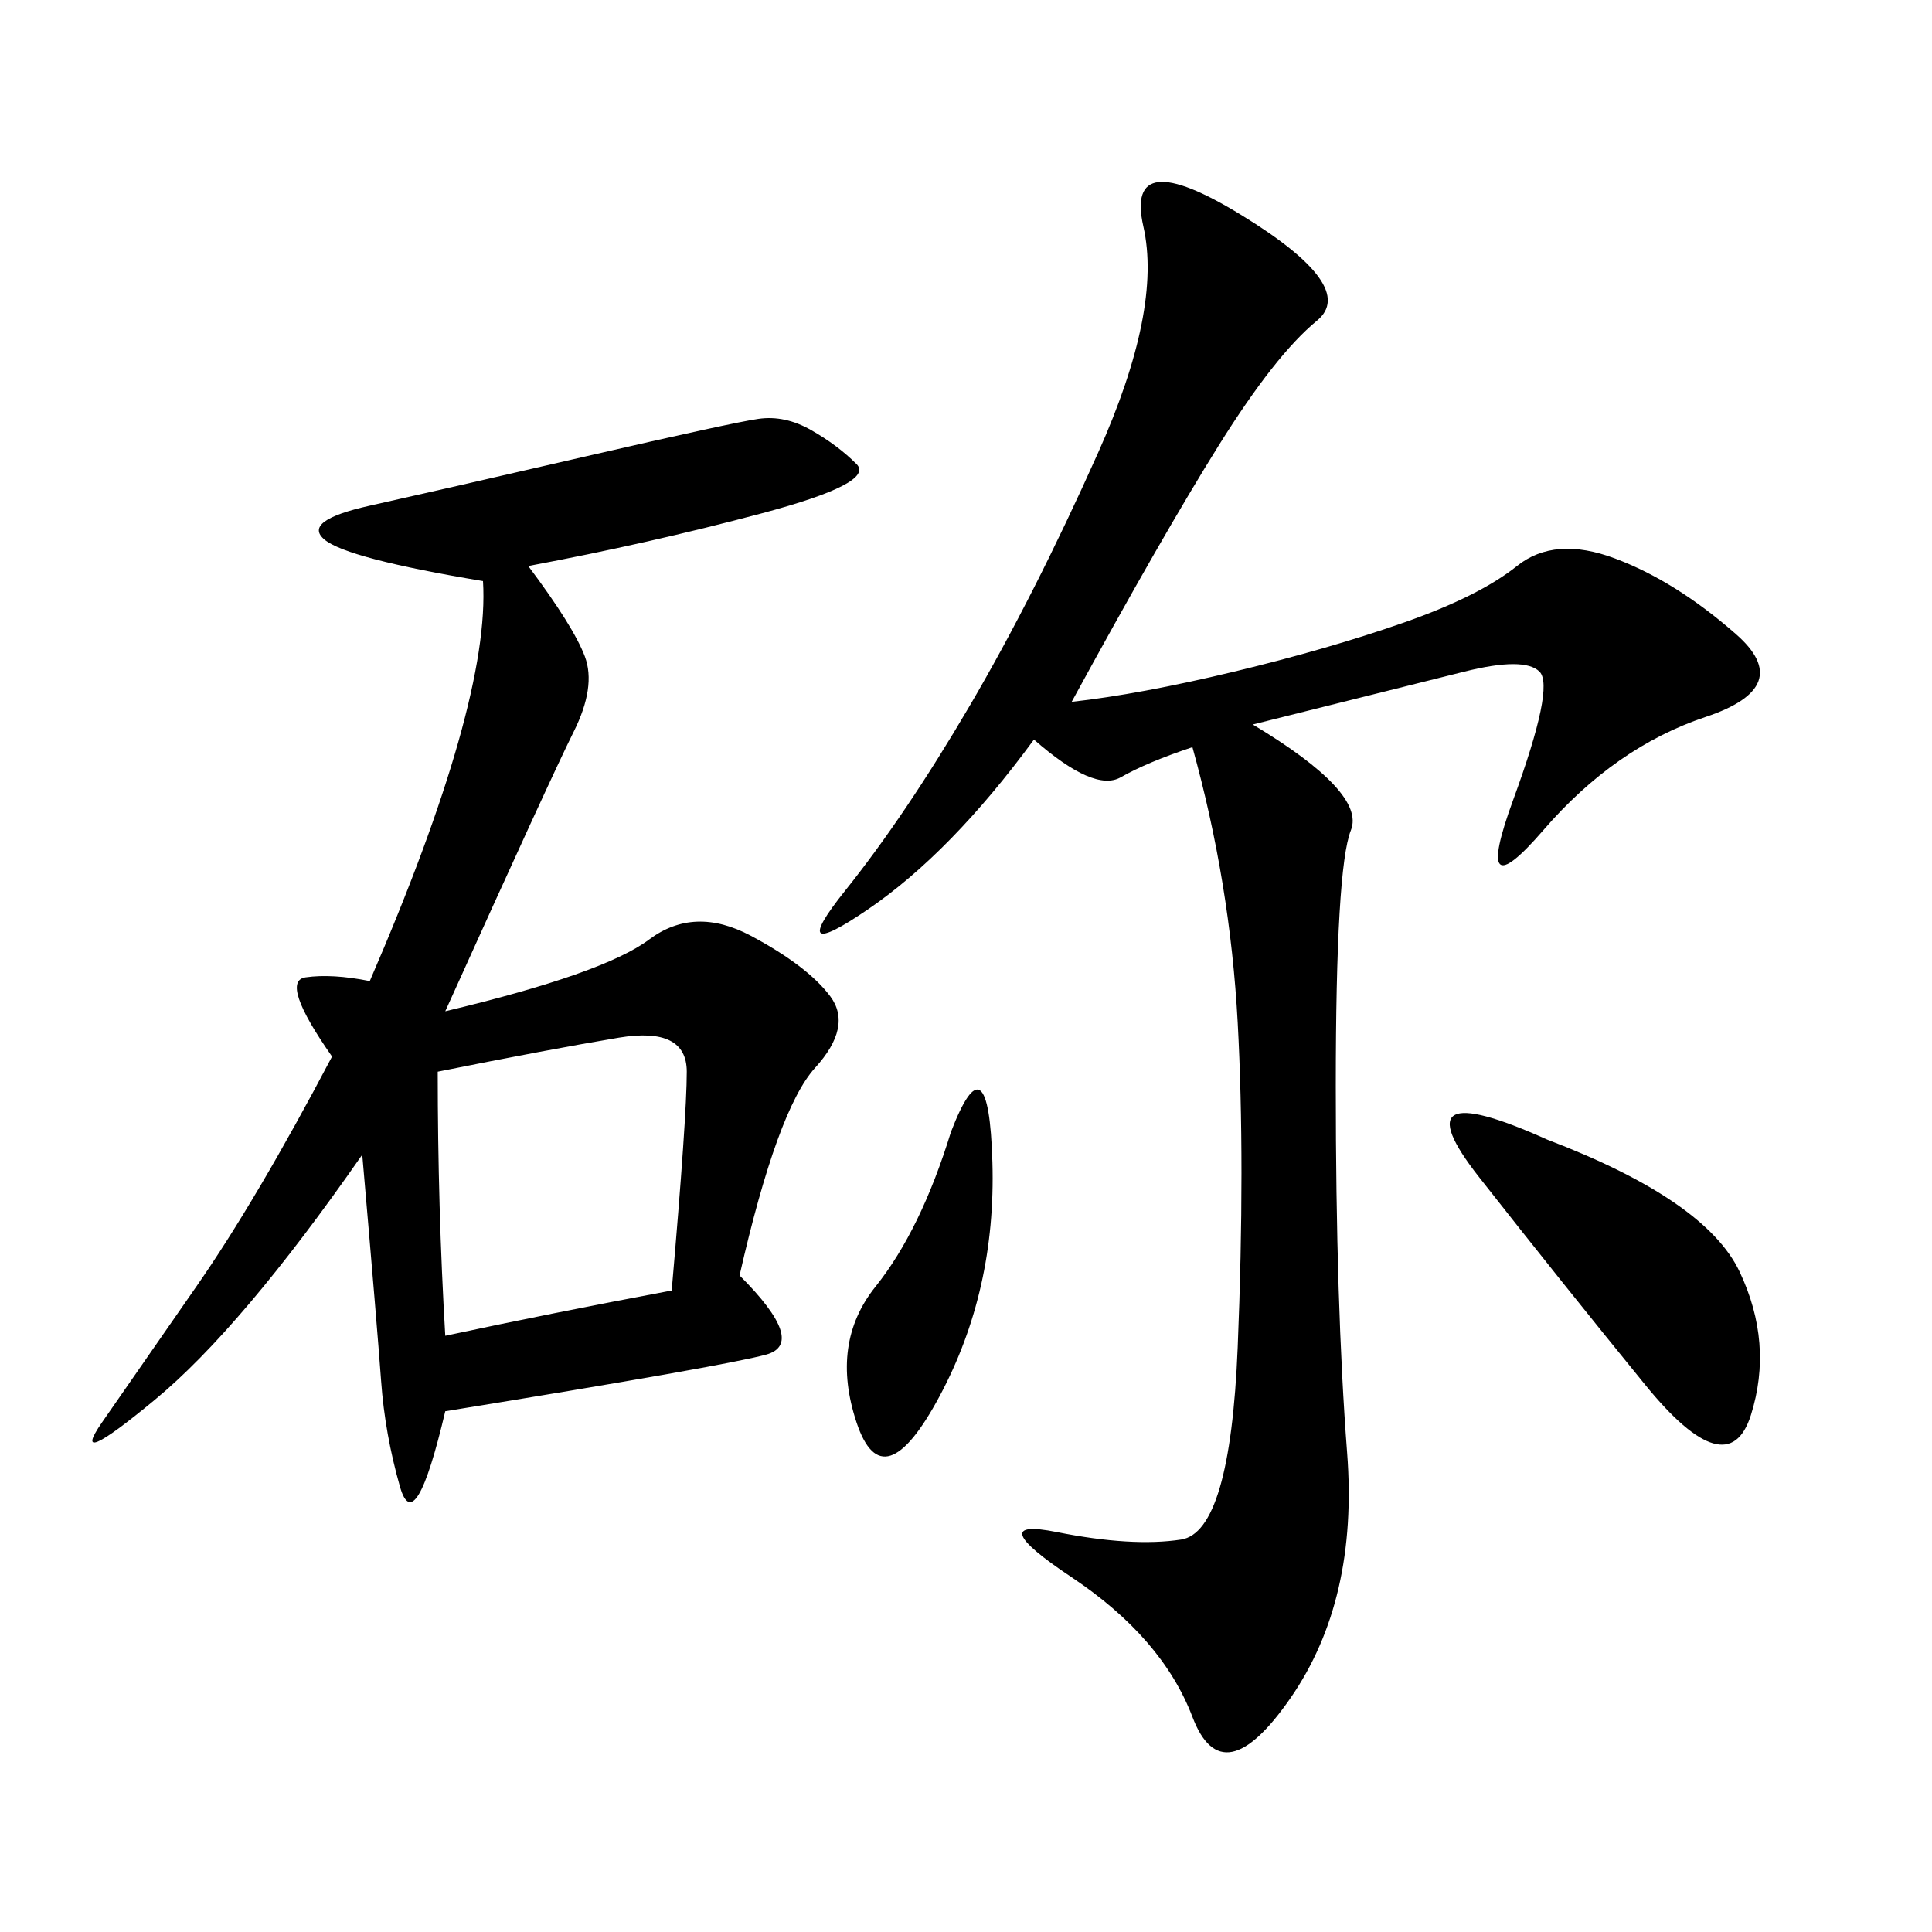 <svg xmlns="http://www.w3.org/2000/svg" xmlns:xlink="http://www.w3.org/1999/xlink" width="300" height="300"><path d="M82.03 87.89Q89.06 97.27 90.82 101.95Q92.58 106.64 89.06 113.67Q85.55 120.70 69.14 157.03L69.14 157.03Q93.75 151.17 100.78 145.90Q107.81 140.63 116.60 145.31Q125.39 150 128.91 154.69Q132.42 159.38 126.56 165.82Q120.70 172.27 114.84 198.05L114.84 198.05Q125.39 208.59 118.95 210.35Q112.50 212.11 69.14 219.14L69.14 219.14Q64.45 239.06 62.11 230.86Q59.77 222.66 59.18 214.45Q58.59 206.25 56.25 179.30L56.25 179.30Q37.50 206.25 24.02 217.38Q10.55 228.52 15.82 220.90Q21.09 213.28 30.47 199.80Q39.84 186.33 51.56 164.06L51.56 164.06Q43.36 152.34 47.46 151.76Q51.56 151.17 57.42 152.34L57.42 152.34Q76.17 108.98 75 90.23L75 90.23Q53.91 86.72 50.39 83.79Q46.88 80.86 57.42 78.52Q67.97 76.17 90.82 70.90Q113.67 65.63 117.77 65.04Q121.88 64.45 125.98 66.80Q130.08 69.14 133.01 72.07Q135.94 75 118.36 79.69Q100.78 84.38 82.03 87.89L82.03 87.89ZM166.41 108.98Q176.95 107.81 191.60 104.30Q206.25 100.78 217.97 96.68Q229.69 92.58 235.55 87.89Q241.41 83.20 250.78 86.72Q260.16 90.23 269.53 98.44Q278.91 106.64 264.84 111.33Q250.78 116.02 239.65 128.91Q228.52 141.80 234.96 124.22Q241.41 106.64 239.06 104.30Q236.72 101.95 227.34 104.30L227.34 104.30L194.53 112.50Q212.11 123.05 209.77 128.91Q207.42 134.77 207.42 168.75L207.42 168.75Q207.42 202.73 209.18 225.59Q210.94 248.44 200.39 263.67Q189.84 278.91 185.16 266.60Q180.47 254.30 166.41 244.92Q152.34 235.55 164.06 237.89Q175.78 240.23 183.40 239.06Q191.02 237.89 192.19 209.18Q193.36 180.47 192.19 158.79Q191.02 137.11 185.16 116.02L185.16 116.02Q178.13 118.36 174.02 120.70Q169.92 123.05 160.55 114.84L160.55 114.84Q147.66 132.42 134.77 141.21Q121.88 150 131.25 138.28Q140.63 126.56 150.59 109.57Q160.55 92.58 170.51 70.31Q180.47 48.05 177.54 35.16Q174.61 22.27 192.77 33.40Q210.94 44.53 204.49 49.80Q198.05 55.08 189.26 69.14Q180.47 83.20 166.41 108.98L166.41 108.98ZM67.97 166.41Q67.97 187.50 69.14 207.42L69.14 207.42Q85.55 203.91 104.30 200.39L104.30 200.39Q106.64 173.44 106.64 166.41L106.64 166.41Q106.64 159.38 96.09 161.13Q85.55 162.89 67.97 166.41L67.97 166.41ZM240.23 176.95Q264.84 186.33 270.12 197.46Q275.39 208.59 271.88 219.73Q268.36 230.86 255.47 215.04Q242.58 199.22 229.69 182.81Q216.80 166.41 240.23 176.95L240.23 176.95ZM147.66 175.78Q153.52 160.55 154.10 180.47Q154.69 200.39 145.90 216.80Q137.11 233.20 133.01 220.90Q128.91 208.59 135.94 199.80Q142.97 191.02 147.66 175.78L147.66 175.78Z"/></svg>
